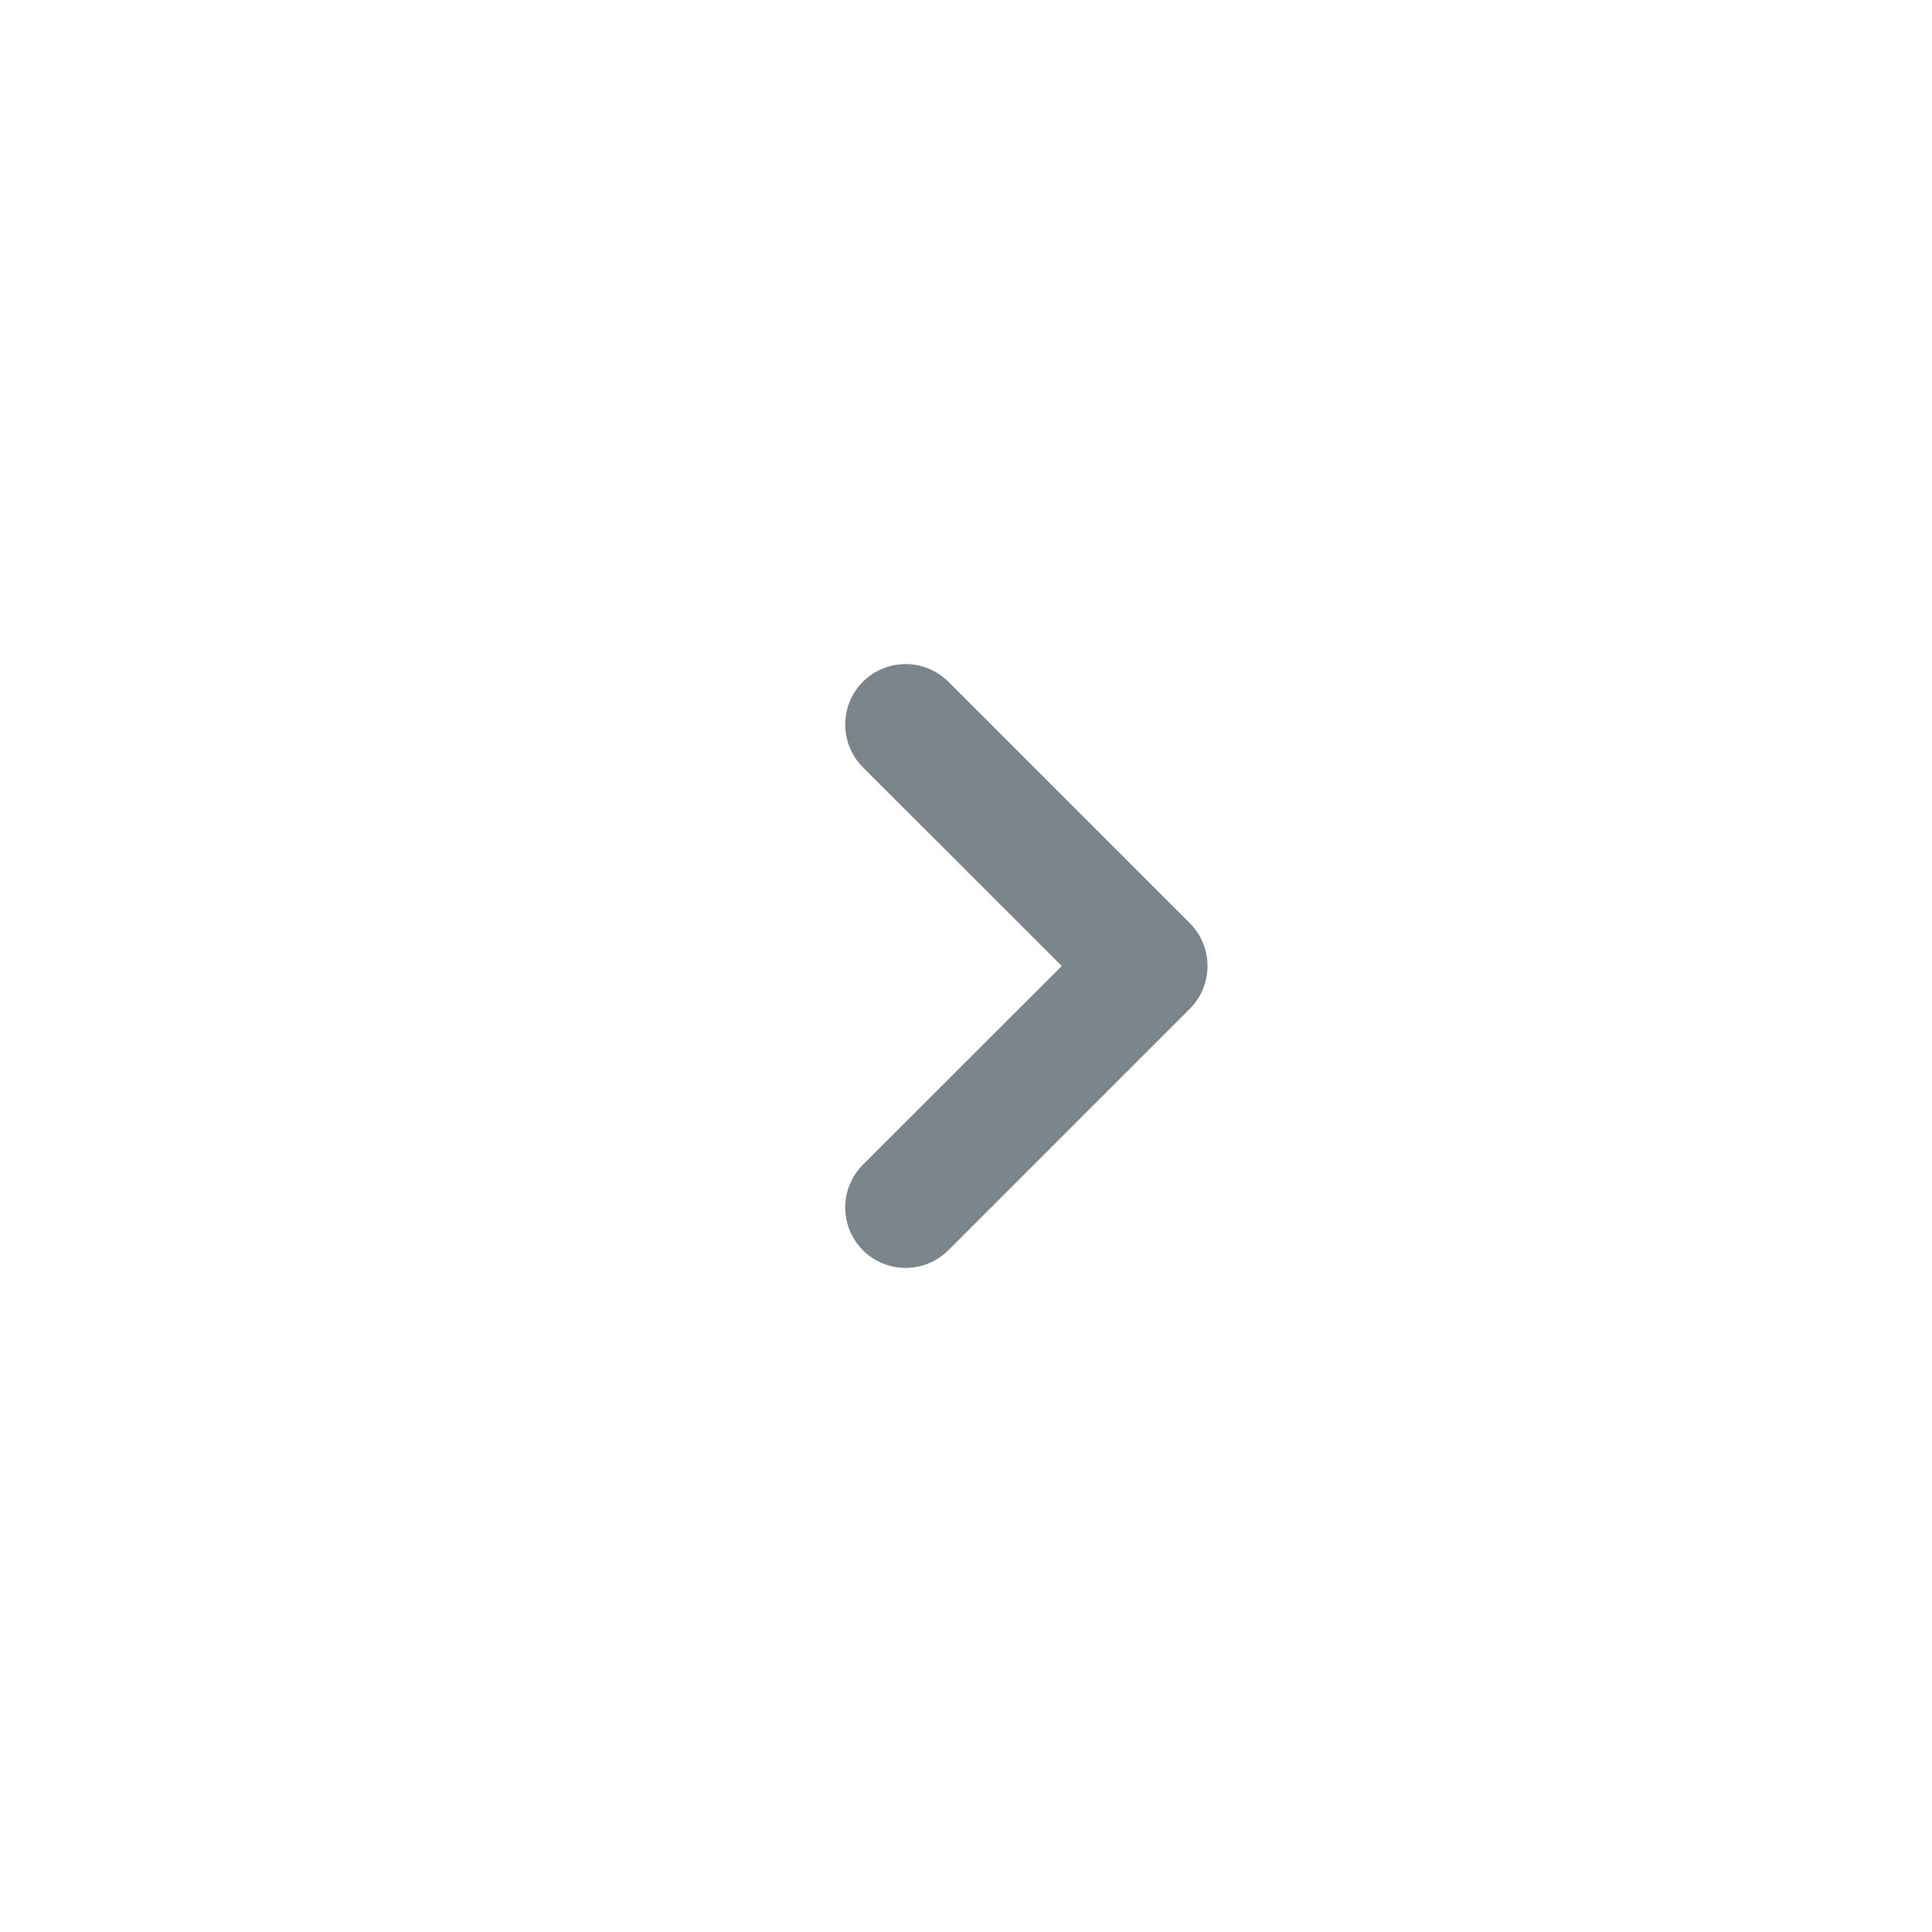 <?xml version="1.0" encoding="UTF-8"?> <svg xmlns="http://www.w3.org/2000/svg" width="16" height="16" viewBox="0 0 16 16" fill="none"><path d="M7.854 5.646C7.658 5.451 7.342 5.451 7.146 5.646C6.951 5.842 6.951 6.158 7.146 6.354L8.793 8L7.146 9.646C6.951 9.842 6.951 10.158 7.146 10.354C7.342 10.549 7.658 10.549 7.854 10.354L9.854 8.354C10.049 8.158 10.049 7.842 9.854 7.646L7.854 5.646Z" fill="#7B868C"></path></svg> 